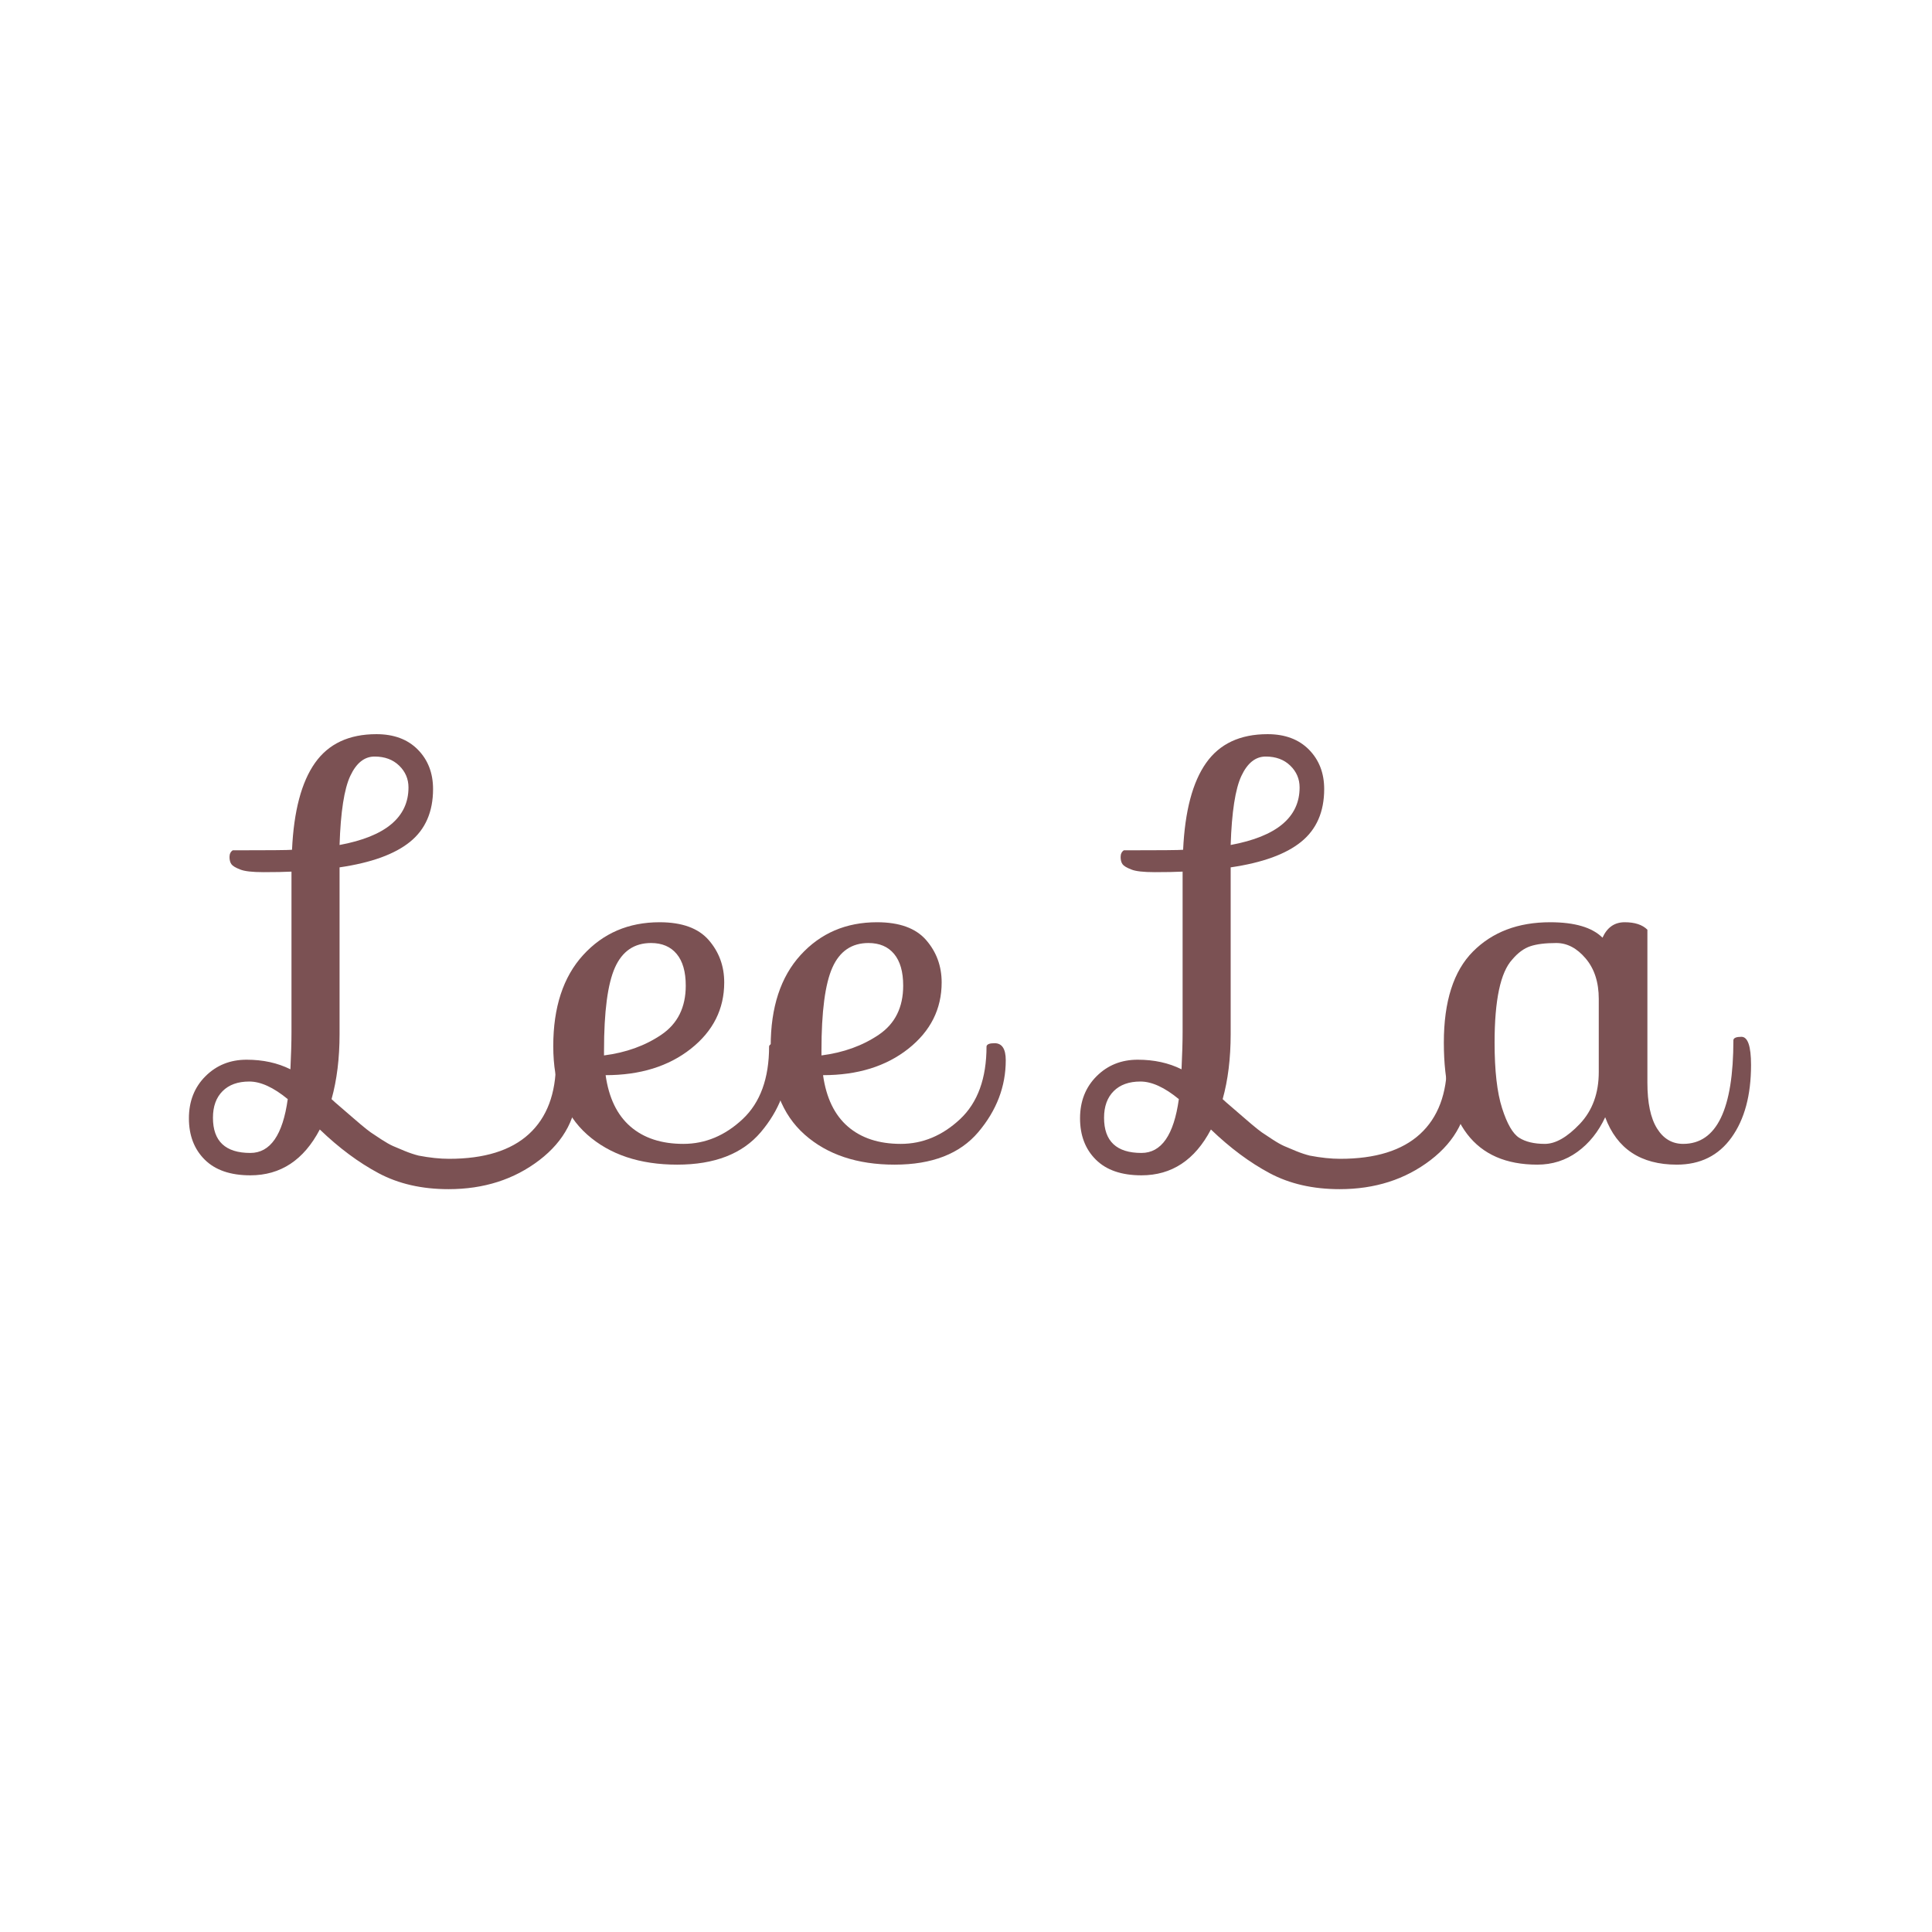 <?xml version="1.0" encoding="UTF-8" standalone="no"?>
<!DOCTYPE svg PUBLIC "-//W3C//DTD SVG 1.1//EN" "http://www.w3.org/Graphics/SVG/1.1/DTD/svg11.dtd">
<svg width="100%" height="100%" viewBox="0 0 167 167" version="1.1" xmlns="http://www.w3.org/2000/svg" xmlns:xlink="http://www.w3.org/1999/xlink" xml:space="preserve" xmlns:serif="http://www.serif.com/" style="fill-rule:evenodd;clip-rule:evenodd;stroke-linejoin:round;stroke-miterlimit:2;">
    <g transform="matrix(0.849,0,0,0.849,18.979,7.093)">
        <g transform="matrix(0.288,0,0,0.316,-231.569,-222.113)">
            <path d="M811.353,956.595C809.716,956.022 808.677,955.45 808.237,954.878C807.796,954.306 807.576,953.533 807.576,952.561C807.576,951.588 807.954,950.873 808.709,950.415C821.426,950.415 828.414,950.358 829.673,950.243C830.302,937.769 833.009,928.442 837.794,922.263C842.578,916.083 849.818,912.993 859.513,912.993C865.682,912.993 870.561,914.653 874.15,917.971C877.738,921.29 879.532,925.524 879.532,930.674C879.532,937.998 876.825,943.663 871.411,947.668C865.997,951.674 857.687,954.42 846.481,955.908L846.481,1009.64C846.481,1017.42 845.537,1024.4 843.649,1030.58C844.152,1031.04 845.254,1031.92 846.954,1033.24C848.653,1034.56 849.818,1035.47 850.448,1035.99C851.077,1036.5 852.21,1037.39 853.847,1038.65C855.484,1039.91 856.712,1040.79 857.53,1041.31C858.348,1041.82 859.576,1042.57 861.213,1043.54C862.85,1044.51 864.235,1045.23 865.368,1045.69C866.501,1046.14 867.917,1046.69 869.617,1047.32C871.317,1047.95 872.922,1048.43 874.433,1048.78C878.336,1049.46 881.925,1049.81 885.198,1049.81C897.663,1049.81 907.075,1047.14 913.433,1041.82C919.792,1036.5 922.971,1028.81 922.971,1018.74C923.097,1018.05 923.758,1017.71 924.954,1017.71C926.15,1017.71 927.063,1017.88 927.692,1018.22C929.581,1019.48 930.525,1022.28 930.525,1026.63C930.525,1036.13 926.056,1044 917.116,1050.24C908.177,1056.47 897.474,1059.59 885.009,1059.59C875.566,1059.59 867.319,1057.87 860.268,1054.44C853.218,1051.01 846.293,1046.32 839.494,1040.36C833.828,1050.21 825.644,1055.13 814.941,1055.13C807.891,1055.13 802.508,1053.44 798.794,1050.06C795.079,1046.69 793.222,1042.25 793.222,1036.76C793.222,1031.27 795.174,1026.75 799.077,1023.2C802.98,1019.65 807.828,1017.88 813.619,1017.88C819.411,1017.88 824.573,1018.91 829.106,1020.97C829.358,1016.16 829.484,1012.15 829.484,1008.95L829.484,957.281C826.966,957.396 823.692,957.453 819.663,957.453C815.634,957.453 812.864,957.167 811.353,956.595ZM870.845,930.159C870.845,927.413 869.743,925.066 867.54,923.121C865.336,921.176 862.44,920.203 858.852,920.203C855.264,920.203 852.399,922.291 850.259,926.468C848.118,930.645 846.859,938.055 846.481,948.698C862.724,945.952 870.845,939.772 870.845,930.159ZM801.721,1036.59C801.721,1044.14 806.128,1047.92 814.941,1047.92C821.992,1047.92 826.399,1042.14 828.162,1030.58C823.125,1026.8 818.593,1024.91 814.564,1024.91C810.535,1024.91 807.387,1025.94 805.121,1028.01C802.854,1030.07 801.721,1032.93 801.721,1036.59Z" style="fill:rgb(123,81,83);fill-rule:nonzero;"/>
        </g>
        <g transform="matrix(0.288,0,0,0.316,-231.569,-222.113)">
            <path d="M1001.16,1012.56C1003.8,1012.56 1005.13,1014.39 1005.13,1018.05C1005.13,1026.52 1001.88,1034.24 995.4,1041.22C988.915,1048.2 979.063,1051.69 965.843,1051.69C952.622,1051.69 942.014,1048.46 934.019,1042C926.024,1035.53 922.026,1026.03 922.026,1013.5C922.026,1000.97 925.552,991.184 932.603,984.146C939.654,977.108 948.656,973.589 959.61,973.589C967.542,973.589 973.334,975.506 976.985,979.339C980.637,983.173 982.462,987.722 982.462,992.986C982.462,1001.57 978.528,1008.69 970.659,1014.36C962.789,1020.02 952.748,1022.86 940.535,1022.86C941.668,1030.18 944.596,1035.7 949.317,1039.42C954.039,1043.14 960.271,1045 968.014,1045C975.758,1045 982.746,1042.34 988.978,1037.02C995.211,1031.69 998.327,1023.88 998.327,1013.59C998.453,1012.9 999.397,1012.56 1001.16,1012.56ZM939.968,1014.96L939.968,1016.5C947.775,1015.59 954.542,1013.36 960.271,1009.81C966,1006.26 968.864,1001 968.864,994.016C968.864,989.553 967.794,986.149 965.654,983.803C963.513,981.457 960.491,980.284 956.588,980.284C950.671,980.284 946.421,982.916 943.84,988.18C941.259,993.444 939.968,1002.37 939.968,1014.96Z" style="fill:rgb(123,81,83);fill-rule:nonzero;"/>
        </g>
        <g transform="matrix(0.288,0,0,0.316,-231.569,-222.113)">
            <path d="M1078.03,1012.56C1080.67,1012.56 1081.99,1014.39 1081.99,1018.05C1081.99,1026.52 1078.75,1034.24 1072.27,1041.22C1065.78,1048.2 1055.93,1051.69 1042.71,1051.69C1029.49,1051.69 1018.88,1048.46 1010.89,1042C1002.89,1035.53 998.893,1026.03 998.893,1013.5C998.893,1000.97 1002.42,991.184 1009.47,984.146C1016.52,977.108 1025.52,973.589 1036.48,973.589C1044.41,973.589 1050.2,975.506 1053.85,979.339C1057.5,983.173 1059.33,987.722 1059.33,992.986C1059.33,1001.57 1055.39,1008.69 1047.53,1014.36C1039.66,1020.02 1029.62,1022.86 1017.4,1022.86C1018.53,1030.18 1021.46,1035.7 1026.18,1039.42C1030.91,1043.14 1037.14,1045 1044.88,1045C1052.62,1045 1059.61,1042.34 1065.85,1037.02C1072.08,1031.69 1075.19,1023.88 1075.19,1013.59C1075.32,1012.9 1076.26,1012.56 1078.03,1012.56ZM1016.84,1014.96L1016.84,1016.5C1024.64,1015.59 1031.41,1013.36 1037.14,1009.81C1042.87,1006.26 1045.73,1001 1045.73,994.016C1045.73,989.553 1044.66,986.149 1042.52,983.803C1040.38,981.457 1037.36,980.284 1033.45,980.284C1027.54,980.284 1023.29,982.916 1020.71,988.18C1018.13,993.444 1016.84,1002.37 1016.84,1014.96Z" style="fill:rgb(123,81,83);fill-rule:nonzero;"/>
        </g>
        <g transform="matrix(0.288,0,0,0.316,-231.569,-222.113)">
            <path d="M1126.38,956.595C1124.74,956.022 1123.7,955.45 1123.26,954.878C1122.82,954.306 1122.6,953.533 1122.6,952.561C1122.6,951.588 1122.98,950.873 1123.73,950.415C1136.45,950.415 1143.44,950.358 1144.69,950.243C1145.33,937.769 1148.03,928.442 1152.82,922.263C1157.6,916.083 1164.84,912.993 1174.54,912.993C1180.7,912.993 1185.58,914.653 1189.17,917.971C1192.76,921.29 1194.56,925.524 1194.56,930.674C1194.56,937.998 1191.85,943.663 1186.43,947.668C1181.02,951.674 1172.71,954.42 1161.5,955.908L1161.5,1009.64C1161.5,1017.42 1160.56,1024.4 1158.67,1030.58C1159.17,1031.04 1160.28,1031.92 1161.98,1033.24C1163.68,1034.56 1164.84,1035.47 1165.47,1035.99C1166.1,1036.5 1167.23,1037.39 1168.87,1038.65C1170.51,1039.91 1171.73,1040.79 1172.55,1041.31C1173.37,1041.82 1174.6,1042.57 1176.24,1043.54C1177.87,1044.51 1179.26,1045.23 1180.39,1045.69C1181.52,1046.14 1182.94,1046.69 1184.64,1047.32C1186.34,1047.95 1187.94,1048.43 1189.46,1048.78C1193.36,1049.46 1196.95,1049.81 1200.22,1049.81C1212.69,1049.81 1222.1,1047.14 1228.46,1041.82C1234.81,1036.5 1237.99,1028.81 1237.99,1018.74C1238.12,1018.05 1238.78,1017.71 1239.98,1017.71C1241.17,1017.71 1242.09,1017.88 1242.71,1018.22C1244.6,1019.48 1245.55,1022.28 1245.55,1026.63C1245.55,1036.13 1241.08,1044 1232.14,1050.24C1223.2,1056.47 1212.5,1059.59 1200.03,1059.59C1190.59,1059.59 1182.34,1057.87 1175.29,1054.44C1168.24,1051.01 1161.32,1046.32 1154.52,1040.36C1148.85,1050.21 1140.67,1055.13 1129.96,1055.13C1122.91,1055.13 1117.53,1053.44 1113.82,1050.06C1110.1,1046.69 1108.25,1042.25 1108.25,1036.76C1108.25,1031.27 1110.2,1026.75 1114.1,1023.2C1118,1019.65 1122.85,1017.88 1128.64,1017.88C1134.43,1017.88 1139.6,1018.91 1144.13,1020.97C1144.38,1016.16 1144.51,1012.15 1144.51,1008.95L1144.51,957.281C1141.99,957.396 1138.71,957.453 1134.69,957.453C1130.66,957.453 1127.89,957.167 1126.38,956.595ZM1185.87,930.159C1185.87,927.413 1184.77,925.066 1182.56,923.121C1180.36,921.176 1177.46,920.203 1173.88,920.203C1170.29,920.203 1167.42,922.291 1165.28,926.468C1163.14,930.645 1161.88,938.055 1161.5,948.698C1177.75,945.952 1185.87,939.772 1185.87,930.159ZM1116.74,1036.59C1116.74,1044.14 1121.15,1047.92 1129.96,1047.92C1137.02,1047.92 1141.42,1042.14 1143.18,1030.58C1138.15,1026.8 1133.62,1024.91 1129.59,1024.91C1125.56,1024.91 1122.41,1025.94 1120.14,1028.01C1117.88,1030.07 1116.74,1032.93 1116.74,1036.59Z" style="fill:rgb(123,81,83);fill-rule:nonzero;"/>
        </g>
        <g transform="matrix(0.288,0,0,0.316,-231.569,-222.113)">
            <path d="M1292.95,978.567C1294.59,975.248 1297.2,973.589 1300.79,973.589C1304.38,973.589 1307.05,974.39 1308.82,975.992L1308.82,1025.26C1308.82,1031.78 1309.95,1036.7 1312.22,1040.02C1314.48,1043.34 1317.57,1045 1321.47,1045C1333.31,1045 1339.22,1033.84 1339.22,1011.53C1339.35,1010.84 1340.29,1010.5 1342.06,1010.5C1344.32,1010.5 1345.46,1013.53 1345.46,1019.59C1345.46,1029.32 1343.16,1037.1 1338.56,1042.94C1333.97,1048.78 1327.51,1051.69 1319.2,1051.69C1306.49,1051.69 1298.05,1046.6 1293.9,1036.42C1291.5,1041.11 1288.23,1044.83 1284.08,1047.57C1279.92,1050.32 1275.2,1051.69 1269.91,1051.69C1247.88,1051.69 1236.86,1038.59 1236.86,1012.38C1236.86,999.109 1240.29,989.324 1247.15,983.03C1254.02,976.736 1263.11,973.589 1274.44,973.589C1283.13,973.589 1289.3,975.248 1292.95,978.567ZM1257.45,1033.5C1259.21,1038.53 1261.22,1041.71 1263.49,1043.03C1265.76,1044.34 1268.78,1045 1272.56,1045C1276.33,1045 1280.46,1042.85 1284.93,1038.56C1289.39,1034.27 1291.63,1028.69 1291.63,1021.83L1291.63,998.308C1291.63,992.929 1290.09,988.58 1287,985.262C1283.92,981.943 1280.46,980.284 1276.62,980.284C1272.78,980.284 1269.72,980.627 1267.46,981.313C1265.19,982 1263.05,983.431 1261.04,985.605C1256.88,989.725 1254.8,998.651 1254.8,1012.38C1254.8,1021.43 1255.68,1028.46 1257.45,1033.5Z" style="fill:rgb(123,81,83);fill-rule:nonzero;"/>
        </g>
    </g>
</svg>
